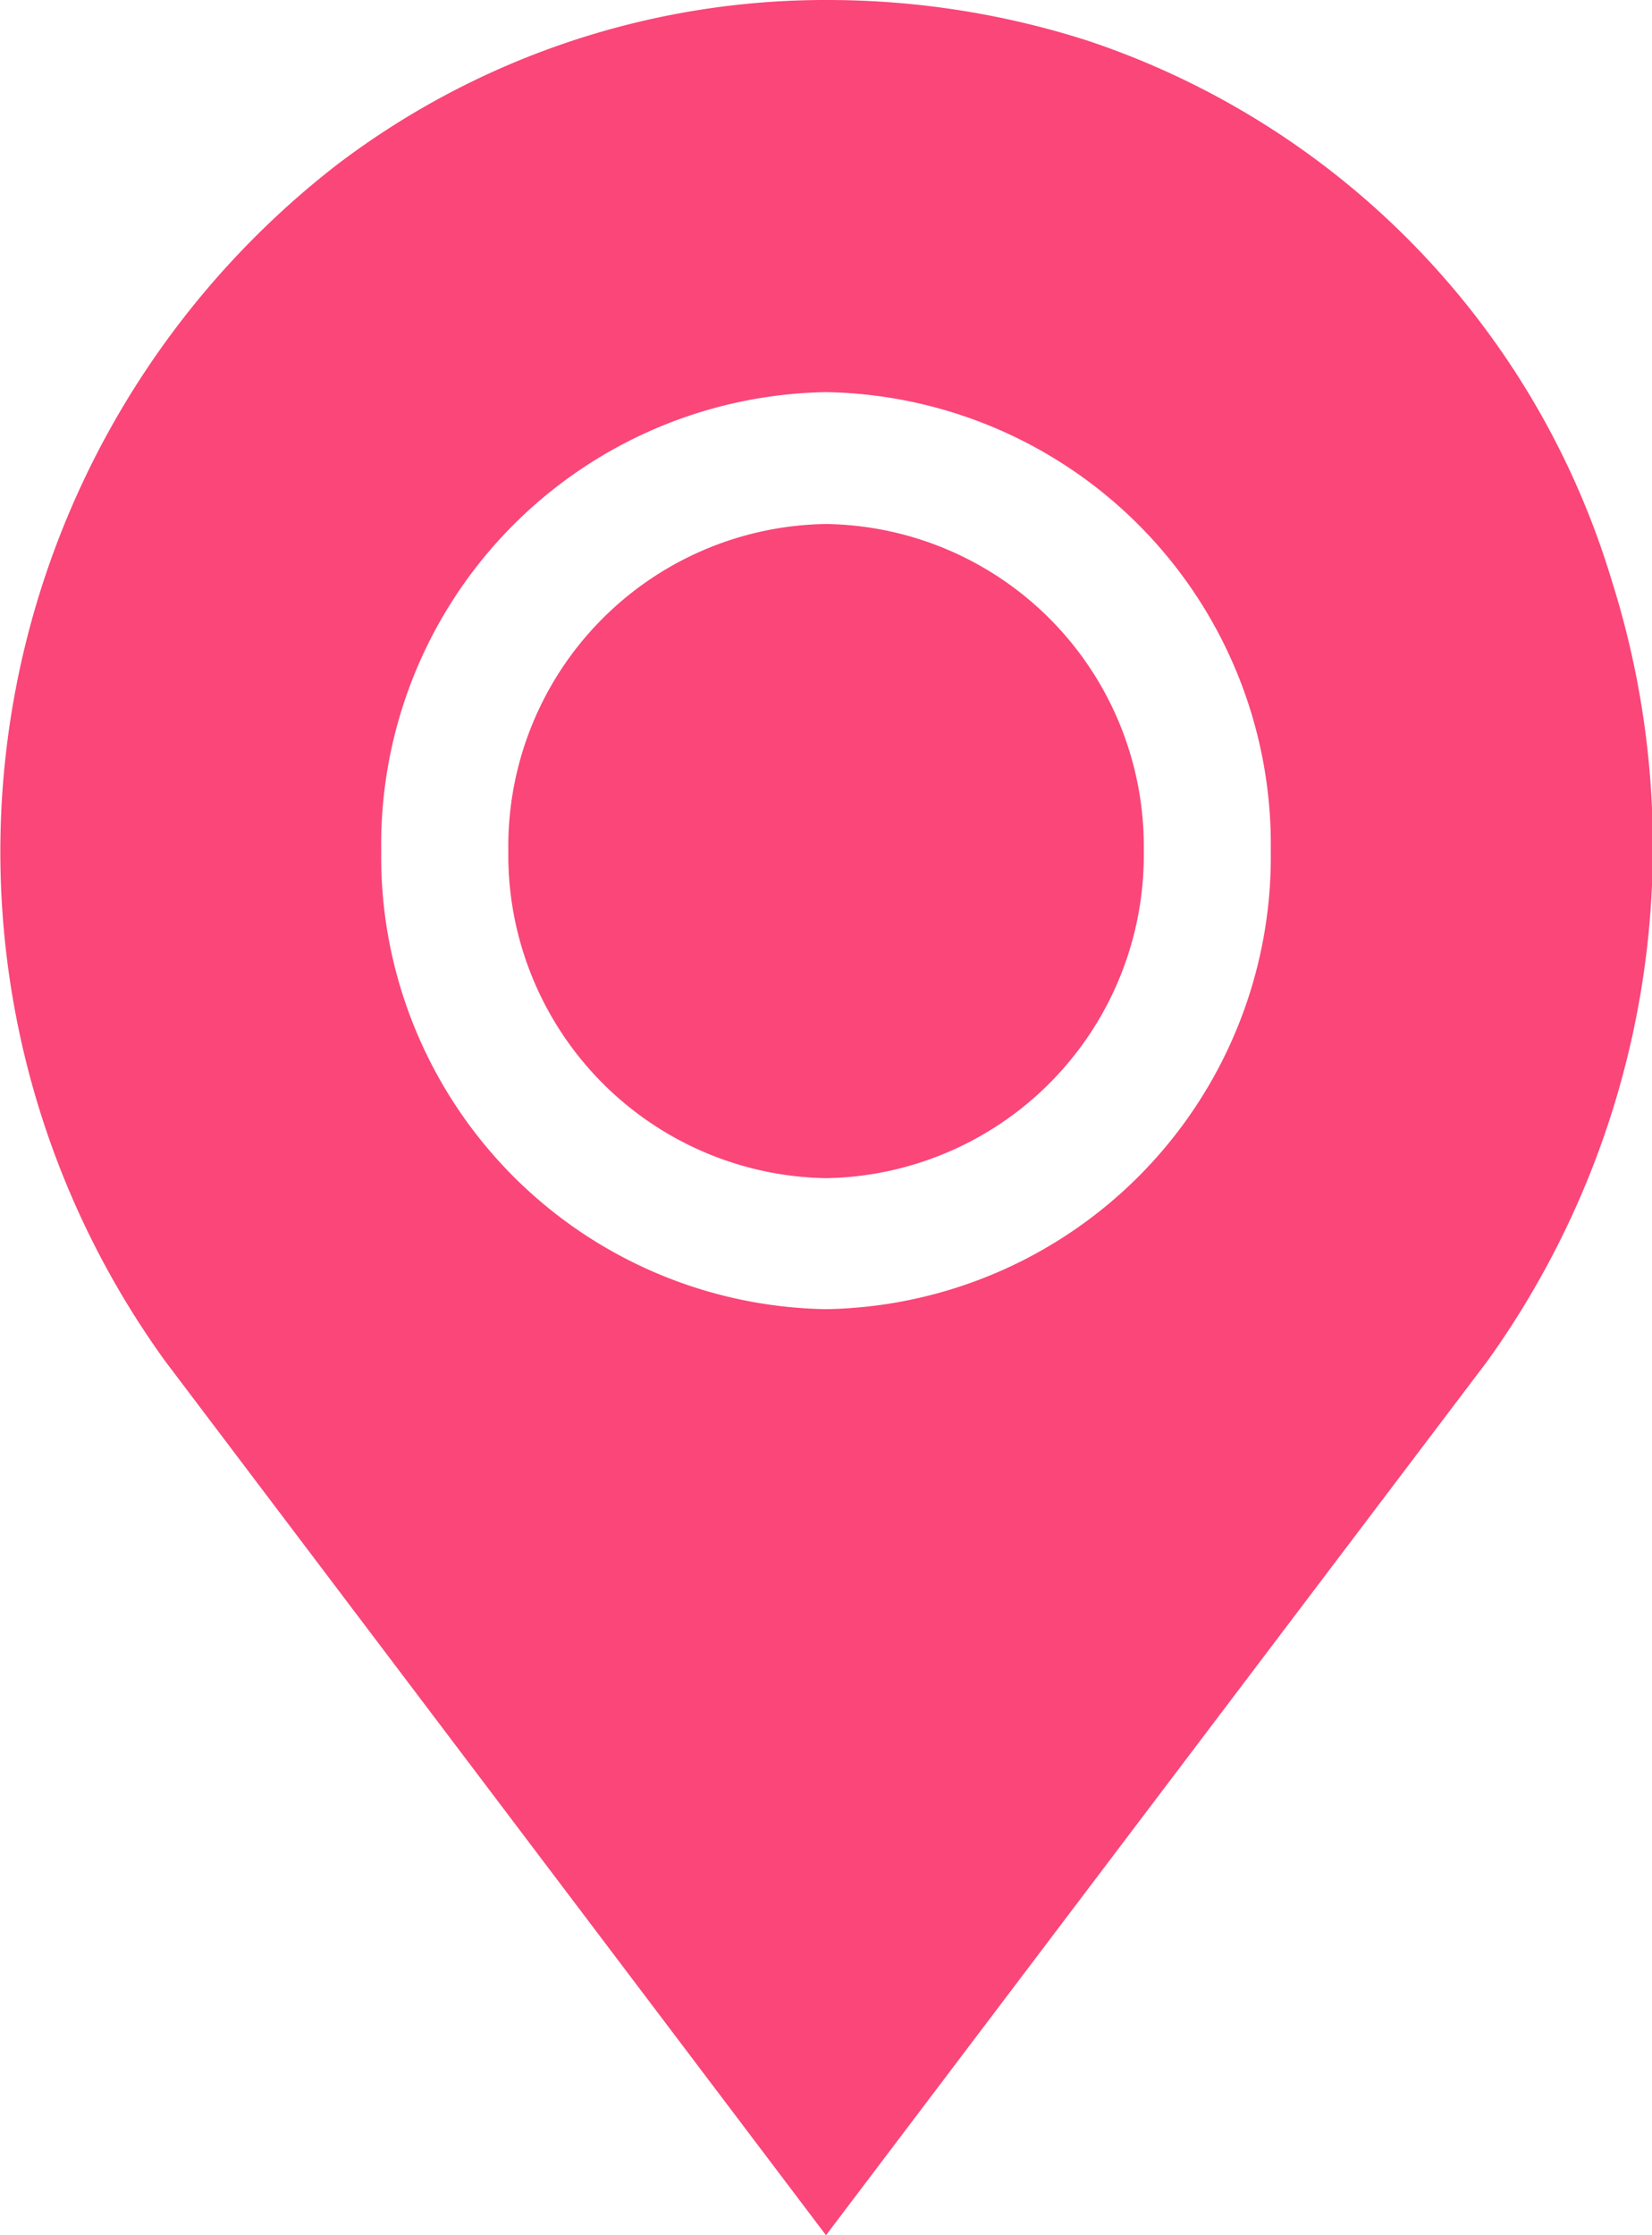 <svg xmlns="http://www.w3.org/2000/svg" width="17" height="23" viewBox="0 0 17 23"><path d="M8.5,23,1.7,14.006A8.946,8.946,0,0,1,3.461,1.7,8.3,8.3,0,0,1,8.526,0a8.759,8.759,0,0,1,2.668.419,8.412,8.412,0,0,1,5.393,5.559,9.078,9.078,0,0,1-1.281,8.027L8.5,23h0ZM3.923,8.753A4.655,4.655,0,0,0,8.5,13.471a4.655,4.655,0,0,0,4.577-4.718A4.655,4.655,0,0,0,8.5,4.035,4.655,4.655,0,0,0,3.923,8.753Zm1.308,0A3.317,3.317,0,0,1,8.5,5.392,3.317,3.317,0,0,1,11.77,8.753,3.324,3.324,0,0,1,8.5,12.123,3.325,3.325,0,0,1,5.231,8.753Z" fill="#fa4678"/></svg>